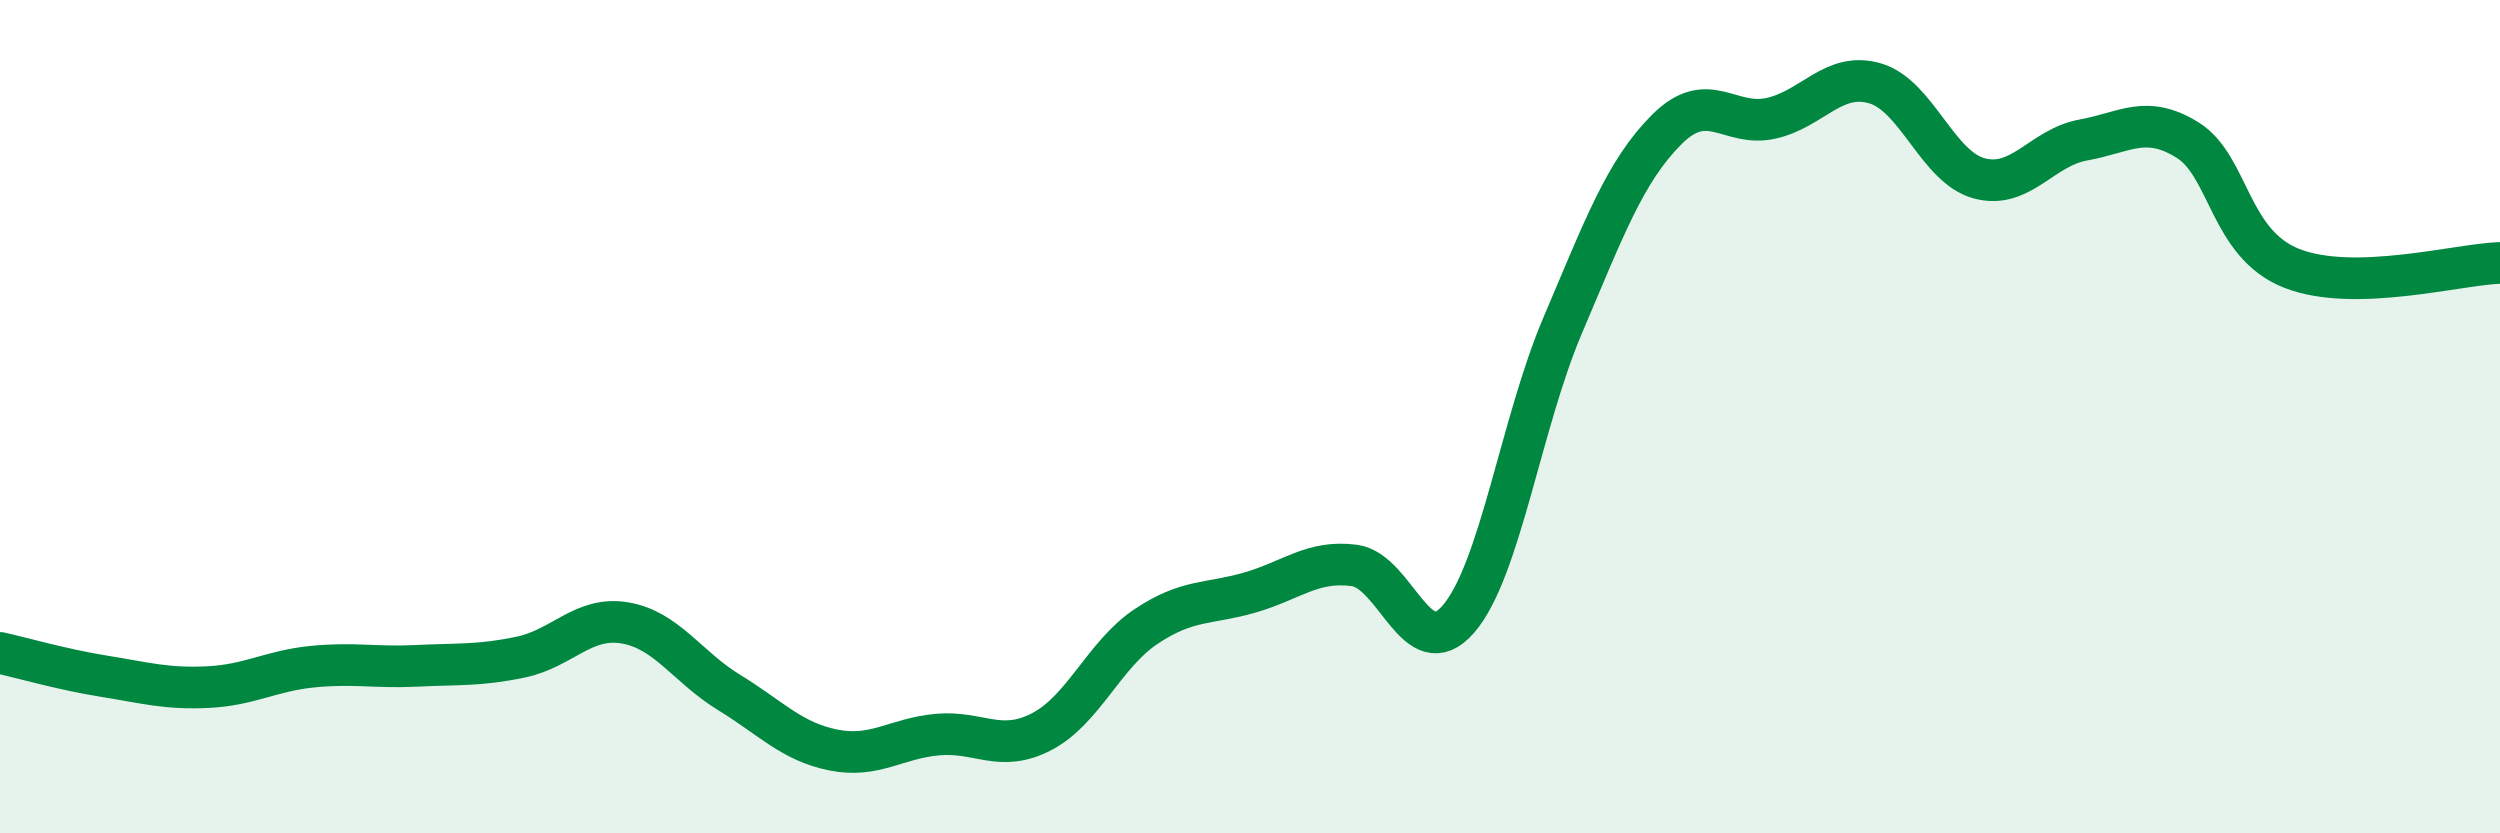 
    <svg width="60" height="20" viewBox="0 0 60 20" xmlns="http://www.w3.org/2000/svg">
      <path
        d="M 0,15.67 C 0.5,15.78 1.5,16.07 2.5,16.23 C 3.5,16.39 4,16.54 5,16.49 C 6,16.44 6.5,16.1 7.5,16 C 8.5,15.9 9,16.03 10,15.98 C 11,15.93 11.5,15.98 12.5,15.77 C 13.5,15.56 14,14.78 15,14.95 C 16,15.12 16.5,16.01 17.5,16.62 C 18.5,17.23 19,17.8 20,18 C 21,18.2 21.5,17.72 22.5,17.63 C 23.5,17.54 24,18.08 25,17.56 C 26,17.04 26.5,15.71 27.5,15.04 C 28.5,14.37 29,14.51 30,14.22 C 31,13.93 31.5,13.44 32.5,13.57 C 33.5,13.7 34,16.01 35,14.86 C 36,13.71 36.5,10.17 37.5,7.82 C 38.5,5.47 39,4.11 40,3.11 C 41,2.11 41.5,3.06 42.5,2.84 C 43.5,2.62 44,1.71 45,2 C 46,2.29 46.5,4.01 47.5,4.28 C 48.5,4.55 49,3.54 50,3.36 C 51,3.18 51.5,2.74 52.5,3.36 C 53.5,3.98 53.5,5.85 55,6.44 C 56.5,7.03 59,6.34 60,6.31L60 20L0 20Z"
        fill="#008740"
        opacity="0.1"
        stroke-linecap="round"
        stroke-linejoin="round"
      />
      <path
        d="M 0,15.67 C 0.5,15.78 1.5,16.07 2.5,16.23 C 3.5,16.39 4,16.54 5,16.49 C 6,16.44 6.5,16.1 7.5,16 C 8.5,15.9 9,16.03 10,15.98 C 11,15.93 11.5,15.98 12.5,15.77 C 13.5,15.56 14,14.78 15,14.95 C 16,15.12 16.5,16.01 17.5,16.62 C 18.5,17.23 19,17.8 20,18 C 21,18.2 21.5,17.72 22.5,17.63 C 23.5,17.54 24,18.08 25,17.56 C 26,17.04 26.5,15.71 27.5,15.04 C 28.5,14.37 29,14.51 30,14.22 C 31,13.93 31.5,13.44 32.5,13.57 C 33.5,13.7 34,16.01 35,14.86 C 36,13.71 36.5,10.17 37.5,7.82 C 38.5,5.47 39,4.11 40,3.11 C 41,2.11 41.5,3.06 42.5,2.84 C 43.5,2.62 44,1.71 45,2 C 46,2.29 46.5,4.01 47.5,4.28 C 48.5,4.55 49,3.54 50,3.36 C 51,3.18 51.5,2.74 52.5,3.36 C 53.5,3.98 53.5,5.85 55,6.44 C 56.5,7.03 59,6.34 60,6.31"
        stroke="#008740"
        stroke-width="1"
        fill="none"
        stroke-linecap="round"
        stroke-linejoin="round"
      />
    </svg>
  